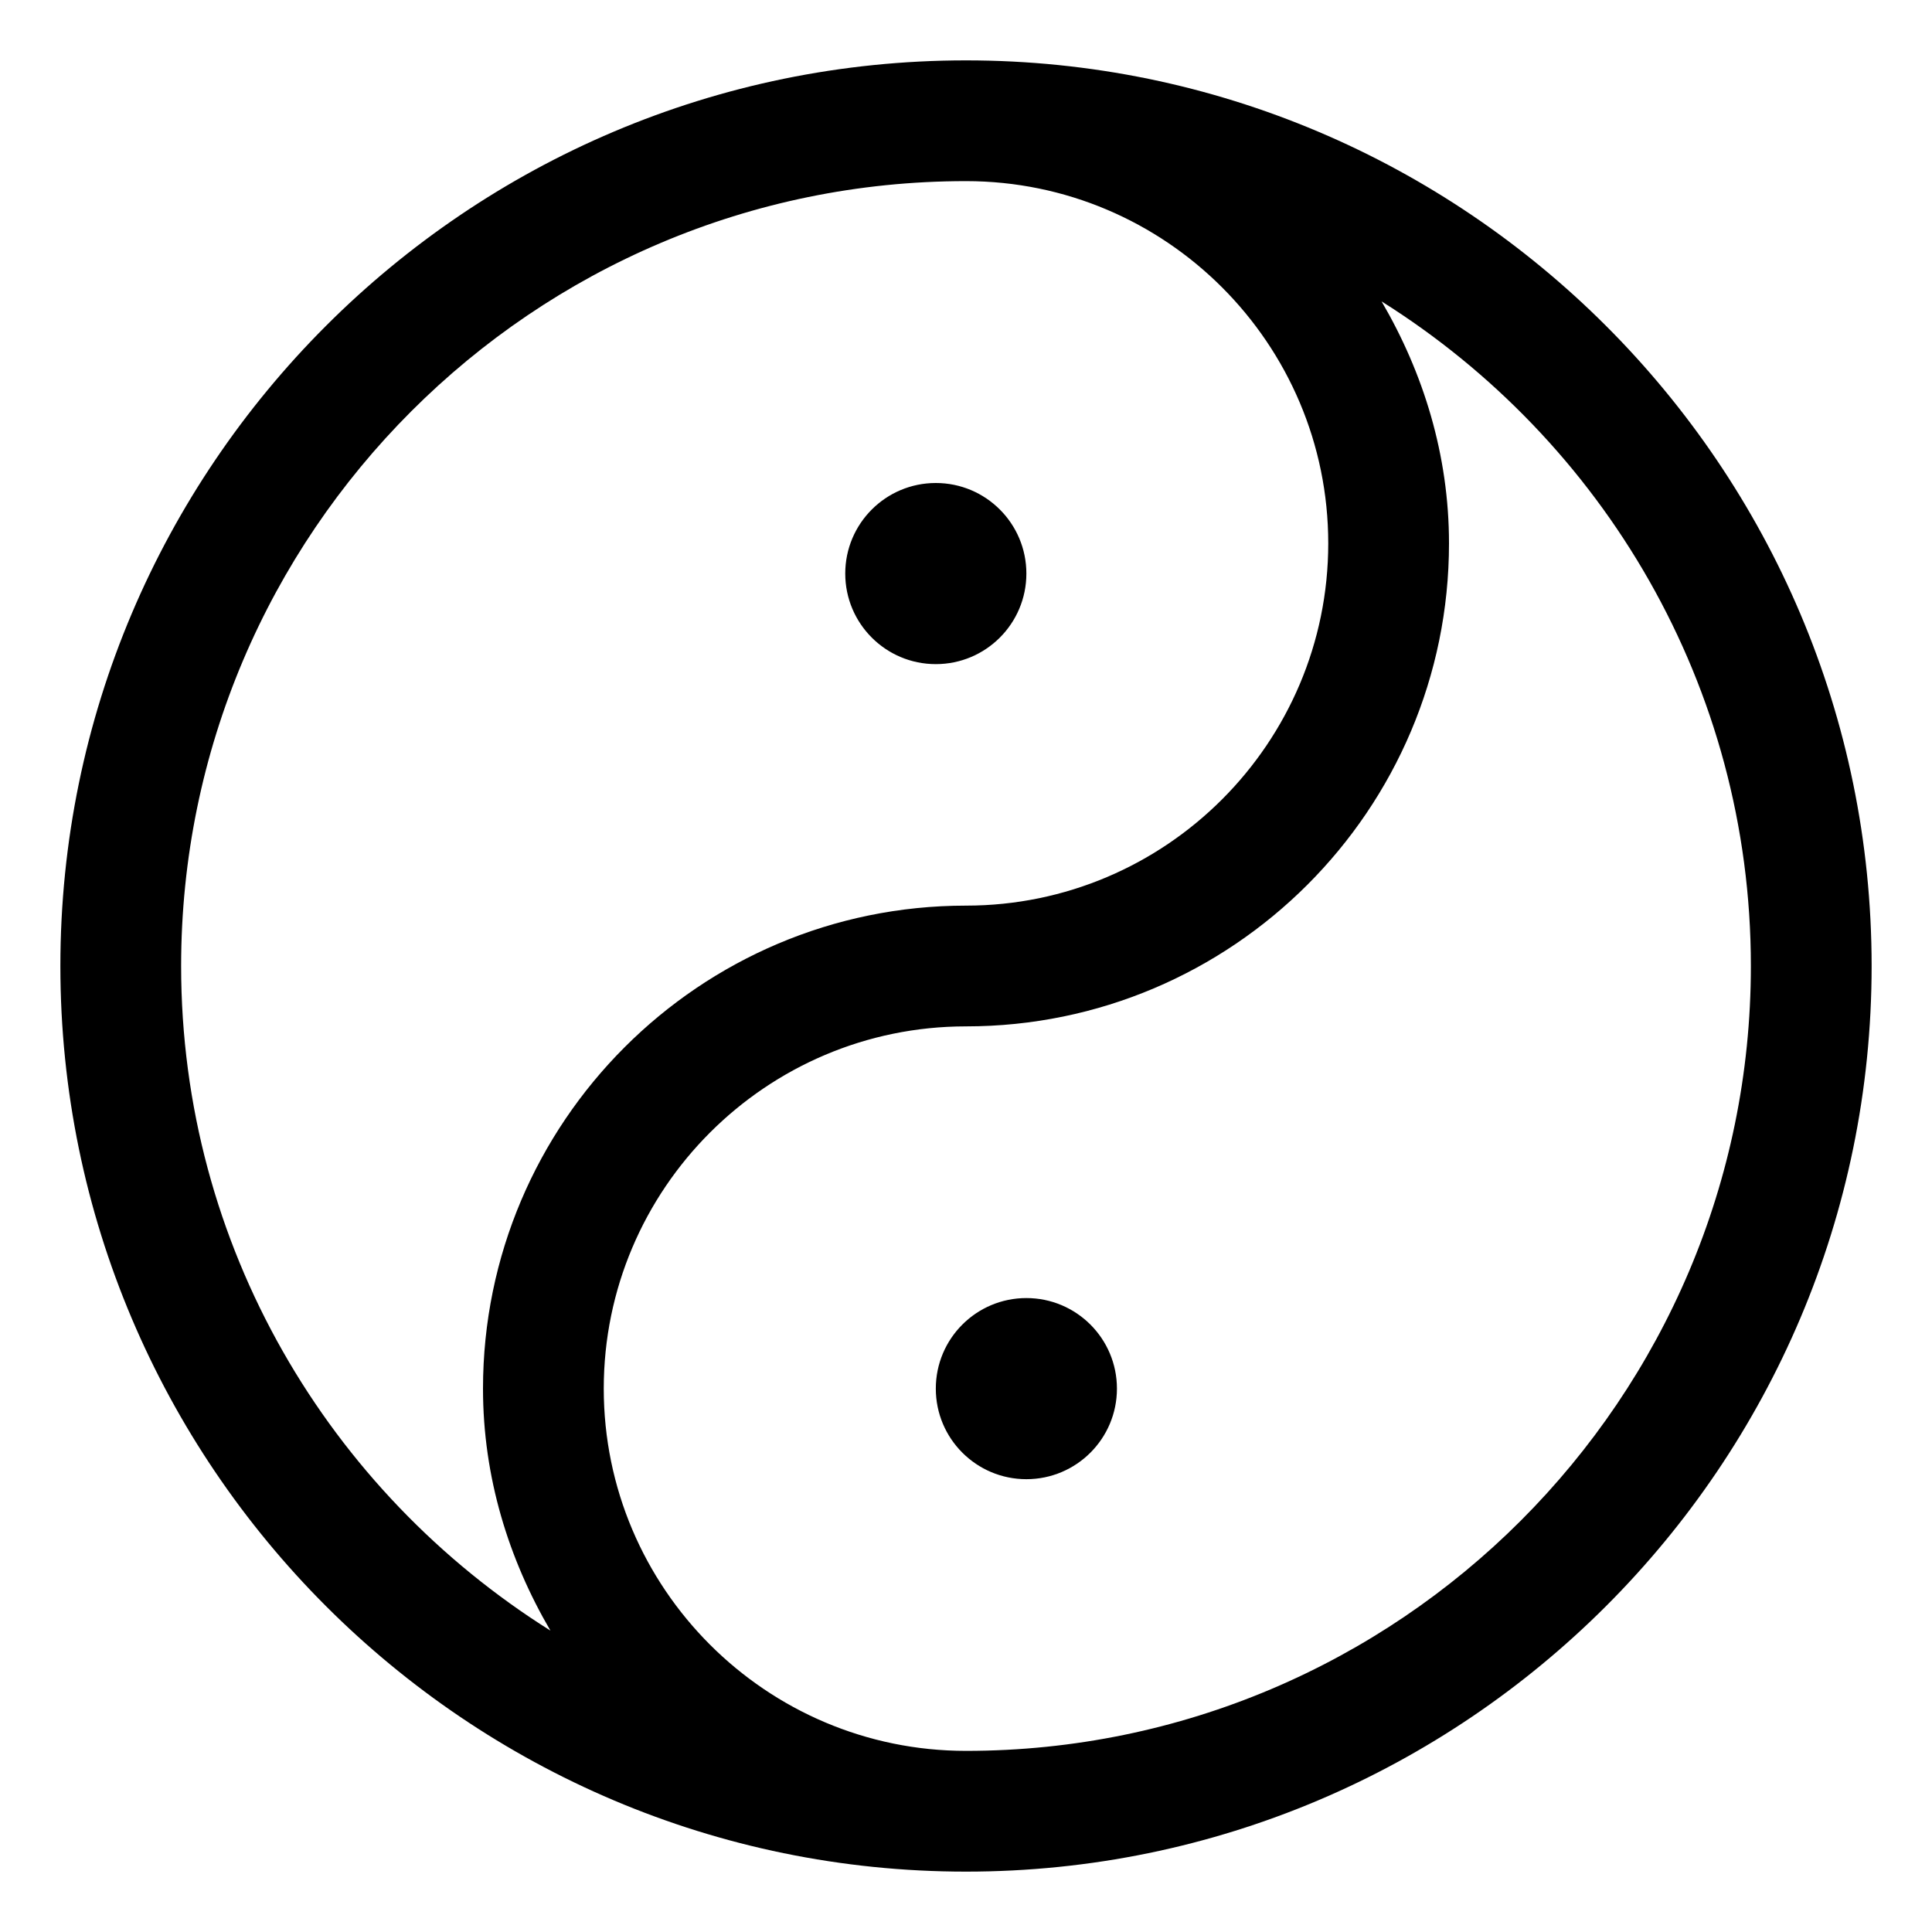 <svg xmlns="http://www.w3.org/2000/svg" viewBox="0 0 512 512"><!-- Font Awesome Pro 6.0.0-alpha2 by @fontawesome - https://fontawesome.com License - https://fontawesome.com/license (Commercial License) --><path d="M256 16C123.656 16 16 123.656 16 256S123.656 496 256 496S496 388.344 496 256S388.344 16 256 16ZM48 256C48 141.312 141.312 48 256 48C308.938 48 352 91.062 352 144S308.938 240 256 240C185.406 240 128 297.406 128 368C128 391.469 134.801 413.195 145.867 432.125C87.205 395.305 48 330.219 48 256ZM256 464C203.062 464 160 420.938 160 368S203.062 272 256 272C326.594 272 384 214.594 384 144C384 120.531 377.199 98.805 366.133 79.875C424.795 116.695 464 181.781 464 256C464 370.688 370.688 464 256 464ZM296 368C296 381.254 285.254 392 272 392S248 381.254 248 368C248 354.742 258.746 344 272 344S296 354.742 296 368ZM224 152C224 138.742 234.746 128 248 128S272 138.742 272 152C272 165.254 261.254 176 248 176S224 165.254 224 152Z"/></svg>